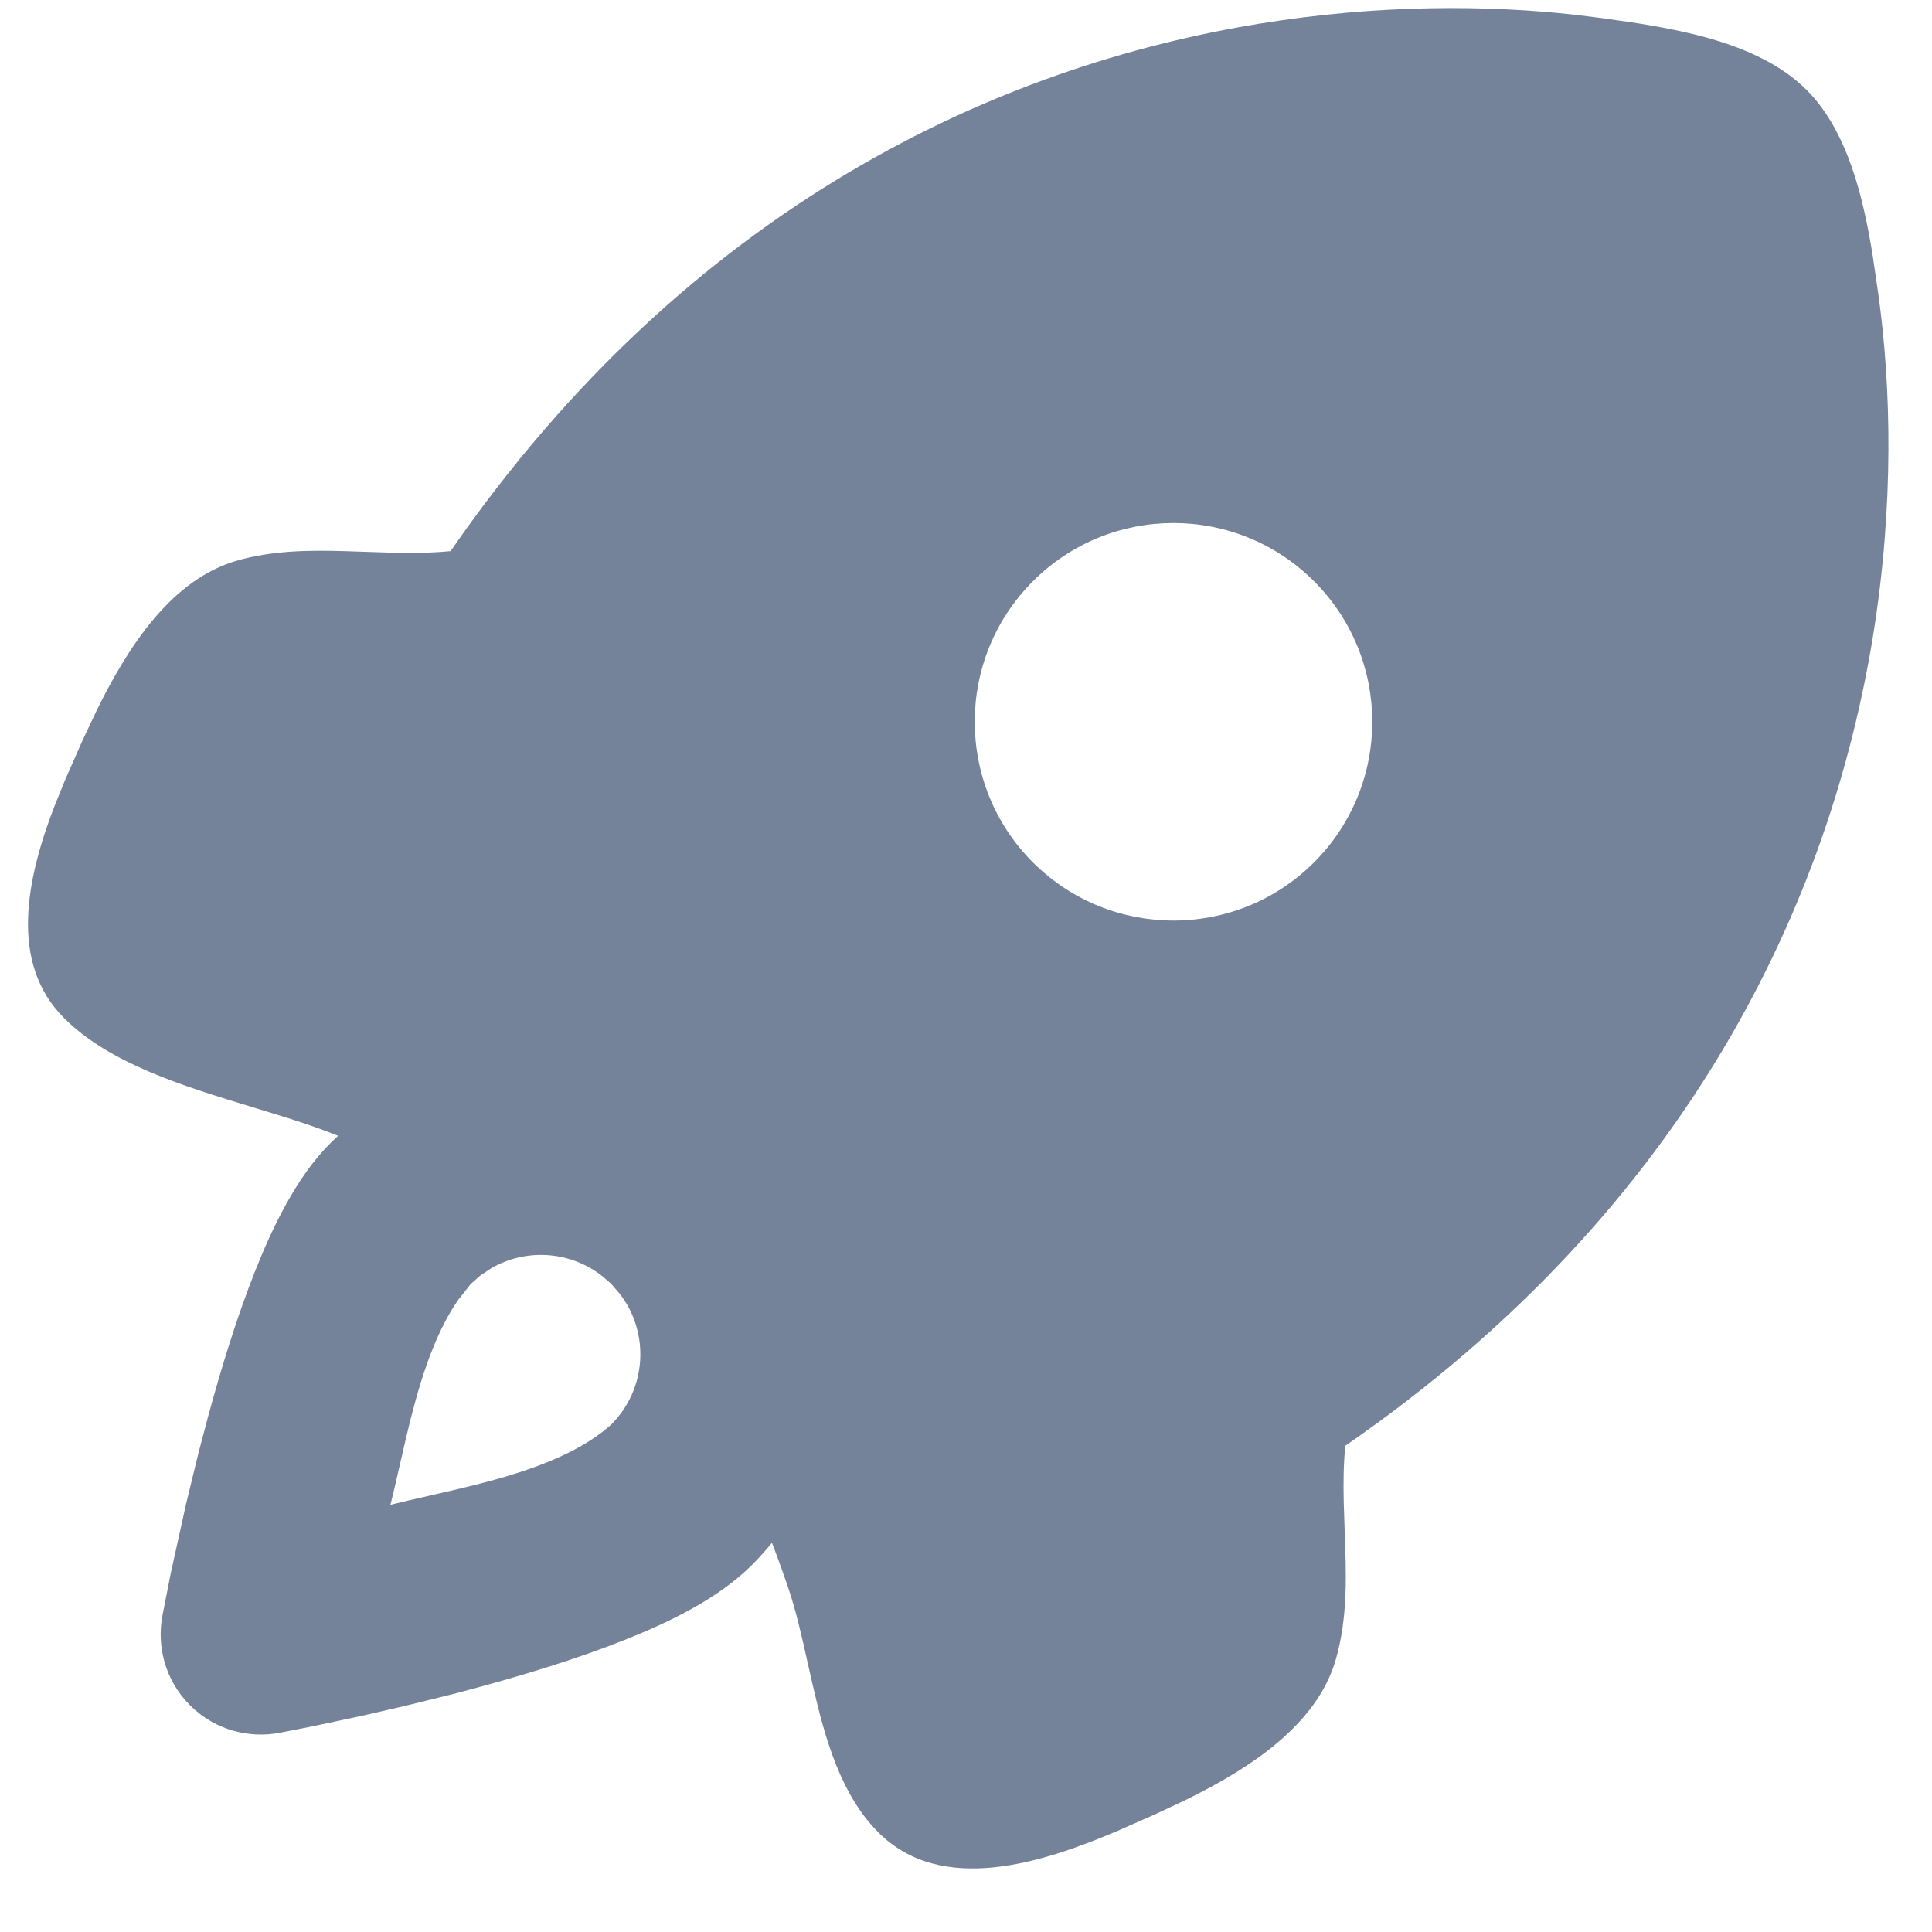 <svg width="27" height="27" viewBox="0 0 27 27" fill="none" xmlns="http://www.w3.org/2000/svg">
<path fill-rule="evenodd" clip-rule="evenodd" d="M22.017 0.207L22.371 0.251C23.307 0.38 24.545 0.554 25.247 1.256C25.822 1.831 26.043 2.764 26.175 3.597L26.253 4.132C26.427 5.397 26.473 7.053 26.175 8.892C25.586 12.522 23.654 16.852 18.801 20.205C18.775 20.467 18.773 20.73 18.779 20.994L18.792 21.39C18.815 21.996 18.838 22.602 18.668 23.192C18.404 24.109 17.465 24.713 16.586 25.147L16.155 25.35L15.599 25.595C14.56 26.036 13.157 26.489 12.277 25.61C11.751 25.083 11.533 24.31 11.356 23.541L11.291 23.254C11.207 22.877 11.125 22.509 11.012 22.179C10.943 21.976 10.869 21.77 10.788 21.561C10.7 21.669 10.606 21.773 10.506 21.873C10.027 22.353 9.311 22.688 8.722 22.921C8.079 23.177 7.352 23.399 6.678 23.582L6.333 23.674L5.67 23.838L5.07 23.976L4.352 24.129L3.903 24.217C3.503 24.292 3.019 24.195 2.655 23.831C2.291 23.467 2.194 22.983 2.269 22.583L2.387 21.984L2.601 21.015L2.773 20.308L2.905 19.808C3.087 19.134 3.31 18.407 3.565 17.764C3.799 17.175 4.134 16.459 4.613 15.98L4.725 15.873L4.635 15.838C4.41 15.75 4.167 15.669 3.914 15.591L3.53 15.473C2.566 15.18 1.535 14.867 0.894 14.226C0.118 13.45 0.379 12.266 0.754 11.284L0.908 10.904L1.153 10.348L1.356 9.918C1.79 9.039 2.393 8.1 3.311 7.835C3.797 7.695 4.303 7.687 4.811 7.702L5.116 7.712C5.513 7.726 5.91 7.74 6.297 7.702C9.652 2.849 13.982 0.917 17.612 0.329C19.283 0.058 20.804 0.071 22.017 0.207ZM8.387 17.811C7.938 17.477 7.334 17.449 6.86 17.727L6.707 17.83L6.578 17.945L6.404 18.165C6.042 18.687 5.837 19.409 5.677 20.084L5.527 20.735C5.504 20.837 5.48 20.936 5.456 21.03L5.722 20.966L6.302 20.833C7.105 20.646 7.995 20.401 8.542 19.908C9.04 19.41 9.081 18.628 8.664 18.084L8.551 17.953L8.518 17.921L8.387 17.81V17.811ZM18.364 8.123C17.279 7.038 15.52 7.038 14.435 8.123C13.351 9.208 13.351 10.967 14.435 12.052C15.521 13.136 17.279 13.136 18.364 12.052C19.449 10.966 19.449 9.208 18.364 8.123Z" fill="#75839A"/>
</svg>
